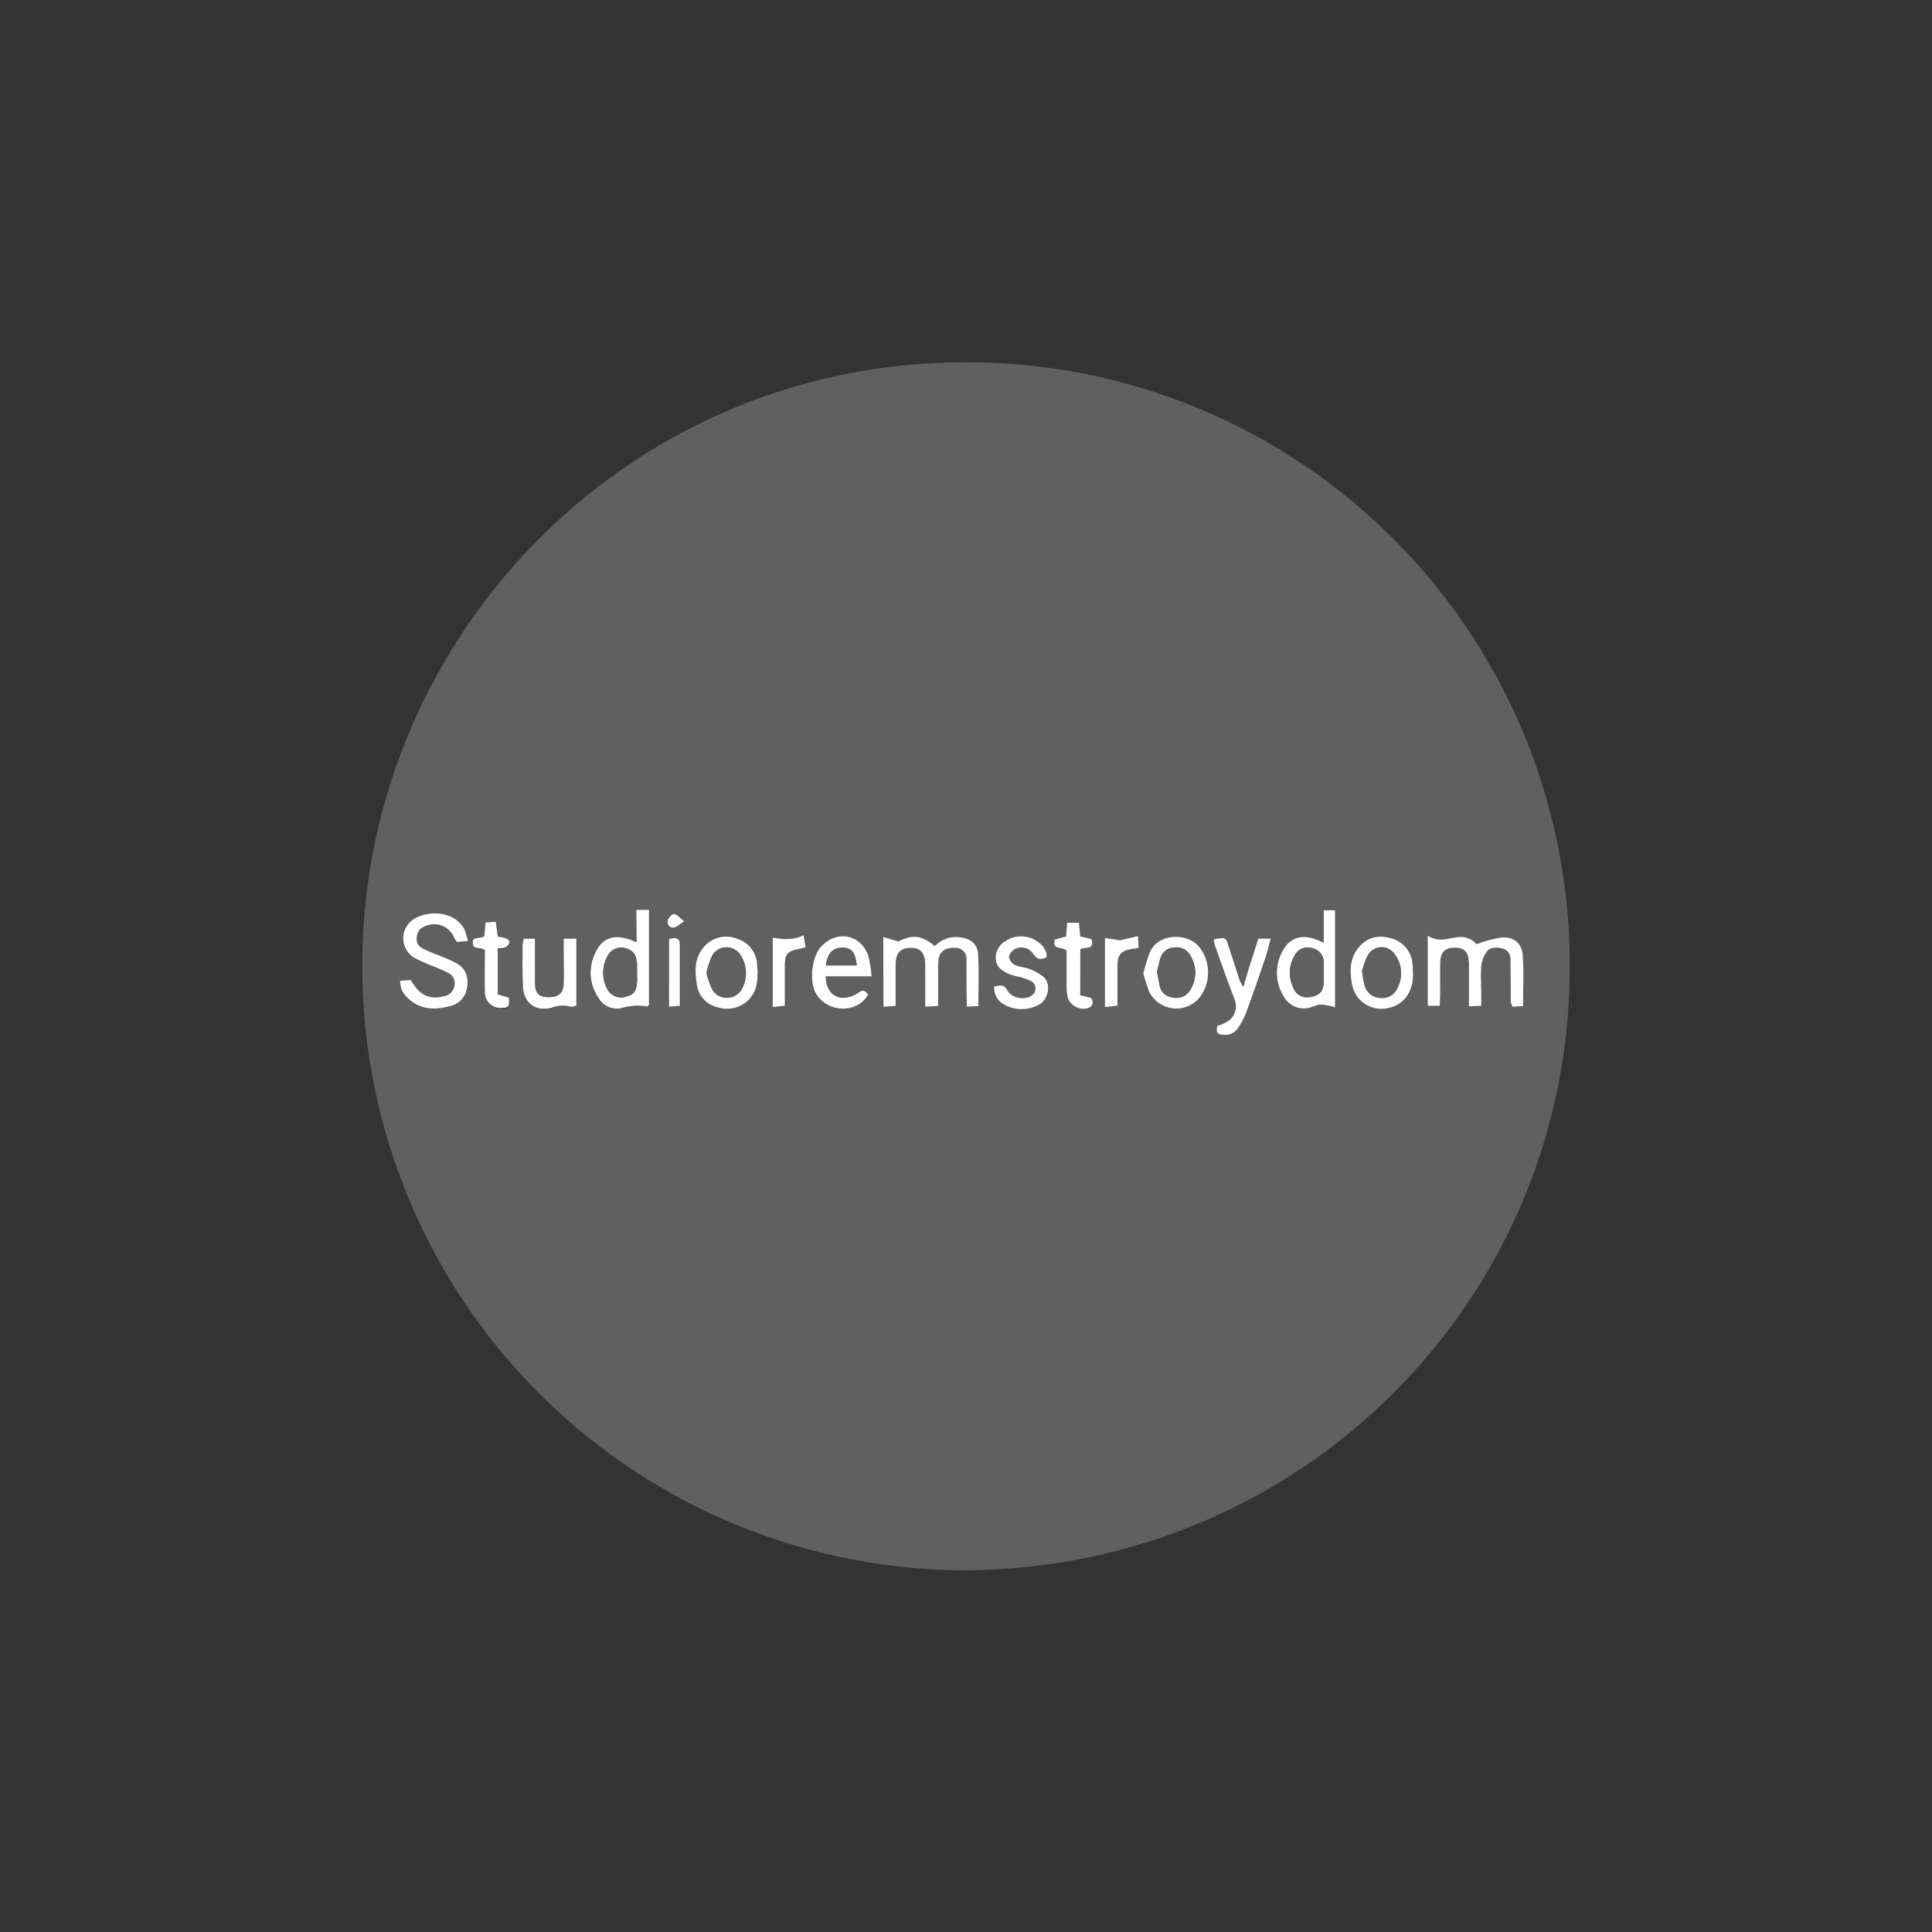 <?xml version="1.0" encoding="UTF-8"?> <svg xmlns="http://www.w3.org/2000/svg" width="800" height="800" viewBox="0 0 800 800" fill="none"><rect x="0" y="0" width="800" height="800" fill="#333333" stroke="none"/> <path d="M401.143 650.227C335.175 650.511 271.768 624.716 224.732 578.461C177.697 532.206 150.845 469.239 150.026 403.276C148.08 267.016 257.397 150.001 399.895 150.001C433.104 149.911 465.997 156.453 496.644 169.244C527.291 182.035 555.075 200.817 578.367 224.489C601.658 248.16 619.988 276.245 632.281 307.095C644.575 337.945 650.583 370.939 649.955 404.143C648.115 539.134 539.158 648.683 401.143 650.227ZM591.184 387.478V416.578H596.09C596.09 414.463 596.302 412.856 596.323 411.164C596.323 406.934 596.323 402.81 596.323 398.644C596.323 394.478 598.226 392.532 602.265 392.49C606.305 392.448 608.018 394.245 608.187 398.665C608.187 401.097 608.187 403.529 608.187 405.961V416.832L613.326 416.557V411.397C613.326 407.569 613.072 403.72 613.326 399.934C613.555 397.906 614.282 395.967 615.441 394.287C617.048 391.919 619.671 392.173 622.145 392.786C623.175 393.051 624.072 393.683 624.668 394.563C625.264 395.443 625.517 396.511 625.381 397.565C625.508 403.297 625.381 409.028 625.508 414.78C625.655 415.516 625.904 416.228 626.248 416.895L630.626 416.641C630.626 409.43 630.985 402.493 630.499 395.62C630.139 390.46 626.84 387.837 621.595 388.197C618.109 388.79 614.688 389.717 611.38 390.967C610.369 389.82 609.078 388.954 607.632 388.454C606.187 387.953 604.637 387.836 603.133 388.112C599.453 388.577 595.794 390.269 591.184 387.478ZM365.74 387.985V416.895L370.795 416.515C370.795 410.381 370.795 404.671 370.795 398.982C370.795 394.457 372.91 392.469 377.139 392.49C380.989 392.49 382.786 394.372 383.04 398.834C383.167 401.605 383.04 404.396 383.04 407.167V416.874L388.412 416.515C388.412 411.418 388.412 406.744 388.412 402.091C388.333 400.361 388.404 398.628 388.623 396.91C389.194 393.822 391.774 392.215 395.285 392.511C395.942 392.454 396.603 392.543 397.221 392.772C397.839 393.001 398.399 393.365 398.86 393.836C399.321 394.307 399.672 394.874 399.888 395.497C400.103 396.12 400.178 396.783 400.107 397.439C400.276 401.436 400.107 405.433 400.107 409.43C400.107 411.798 400.107 414.167 400.276 416.853L405.056 416.599C405.056 409.218 405.352 402.134 404.95 395.07C404.675 390.692 401.629 388.535 397.252 388.07C395.382 387.828 393.482 388.035 391.709 388.675C389.936 389.315 388.342 390.369 387.058 391.75C381.39 387.182 377.88 386.864 371.895 389.825L365.74 387.985ZM165.697 406.131C165.642 407.324 165.829 408.517 166.247 409.636C166.665 410.755 167.305 411.779 168.129 412.644C173.141 417.91 179.232 418.502 185.851 416.874C187.668 416.587 189.356 415.756 190.692 414.492C192.028 413.227 192.951 411.588 193.338 409.789C194.163 405.433 193.338 401.33 189.108 399.004C186.845 397.777 184.413 396.889 182.044 395.831C179.676 394.774 177.223 393.949 174.896 392.807C174.038 392.358 173.354 391.637 172.952 390.756C172.55 389.875 172.453 388.885 172.676 387.943C172.738 386.991 173.083 386.08 173.667 385.326C174.251 384.573 175.048 384.011 175.954 383.713C177.068 383.2 178.275 382.92 179.501 382.891C180.727 382.861 181.946 383.083 183.084 383.543C184.221 384.003 185.252 384.69 186.113 385.563C186.975 386.436 187.649 387.476 188.093 388.62C188.376 389.13 188.709 389.612 189.087 390.058L193.634 389.677C193.3 387.912 192.775 386.189 192.069 384.538C187.099 376.079 175.15 377.347 170.434 381.133C169.235 382.072 168.282 383.289 167.656 384.678C167.031 386.067 166.752 387.587 166.844 389.107C166.935 390.627 167.394 392.103 168.182 393.407C168.969 394.711 170.061 395.804 171.364 396.593C174.106 398.01 176.931 399.26 179.824 400.336C181.727 401.161 183.673 401.901 185.492 402.874C186.546 403.352 187.39 404.197 187.869 405.251C188.347 406.305 188.427 407.497 188.093 408.605C187.836 409.625 187.28 410.545 186.496 411.246C185.712 411.947 184.736 412.397 183.694 412.539C177.709 414.061 173.648 412.137 170.074 405.75L165.697 406.131ZM548.146 390.375C546.708 389.741 546.032 389.444 545.482 389.191C538.756 386.399 533.406 388.345 530.509 394.922C529.164 397.757 528.566 400.888 528.769 404.019C528.973 407.149 529.972 410.176 531.672 412.814C532.581 414.405 533.932 415.699 535.56 416.539C537.189 417.38 539.026 417.731 540.85 417.551C542.838 417.445 544.784 416.092 546.793 415.965C548.842 416.093 550.867 416.476 552.82 417.107V376.925H548.146V390.375ZM263.487 376.734V390.185C255.218 386.293 249.36 387.689 246.357 394.626C244.884 397.598 244.244 400.913 244.505 404.22C244.765 407.527 245.917 410.701 247.837 413.406C248.786 414.983 250.21 416.219 251.904 416.937C253.599 417.655 255.477 417.818 257.27 417.403C260.698 416.381 264.315 416.157 267.844 416.747C268.034 416.747 268.33 416.345 268.626 416.113V376.734H263.487ZM360.94 404.227C360.663 401.374 360.169 398.546 359.459 395.768C356.287 386.759 346.516 384.855 339.918 391.834C336.006 396.064 334.906 406.638 337.803 411.46C342.752 419.454 354.722 419.687 359.311 411.841C358.381 410.318 357.344 409.536 355.547 410.826C354.425 411.63 353.183 412.251 351.867 412.665C346.157 414.379 341.821 410.868 341.8 404.206L360.94 404.227ZM216.855 388.704C216.643 389.623 216.501 390.556 216.432 391.496C216.432 397.248 216.242 403.001 216.601 408.711C217.003 415.521 221.825 418.968 228.465 417.297C230.999 416.289 233.795 416.148 236.417 416.895C236.967 417.086 237.728 416.684 238.701 416.493V388.662H233.456V394.626C233.456 398.856 233.605 403.318 233.456 407.653C233.308 411.354 231.342 412.898 227.112 412.94C223.453 412.94 221.719 411.418 221.55 407.611C221.402 404.481 221.55 401.266 221.55 398.221V388.704H216.855ZM473.408 402.916C474.041 405.664 474.889 408.359 475.945 410.974C476.933 412.847 478.379 414.44 480.148 415.604C481.918 416.768 483.953 417.465 486.065 417.63C488.176 417.794 490.295 417.422 492.224 416.546C494.152 415.671 495.828 414.321 497.094 412.623C499.164 409.695 500.261 406.189 500.231 402.603C500.2 399.017 499.044 395.531 496.925 392.638C492.209 386.061 479.519 386.293 476.009 394.499C474.909 397.164 474.296 400.04 473.408 402.916ZM585.114 402.916C585.066 401.352 584.932 399.792 584.712 398.242C584.395 395.976 583.427 393.85 581.925 392.123C580.424 390.397 578.453 389.143 576.253 388.514C571.664 387.224 567.032 387.414 563.246 391.369C558.7 396.085 558.678 401.689 559.715 407.442C560.013 409.11 560.65 410.7 561.586 412.113C562.523 413.526 563.74 414.731 565.161 415.655C566.582 416.578 568.178 417.201 569.849 417.483C571.521 417.766 573.232 417.702 574.878 417.297C580.863 416.176 585.389 410.974 585.114 403.001V402.916ZM313.736 402.408C313.736 401.541 313.736 400.294 313.504 399.109C313.399 396.723 312.561 394.428 311.104 392.535C309.647 390.643 307.641 389.246 305.361 388.535C303.011 387.555 300.413 387.341 297.934 387.921C295.455 388.502 293.222 389.849 291.551 391.771C287.576 396.297 287.618 401.626 288.464 407.019C288.698 409.464 289.726 411.766 291.391 413.572C293.056 415.378 295.266 416.59 297.685 417.022C300.119 417.726 302.711 417.667 305.112 416.854C307.513 416.042 309.607 414.513 311.114 412.475C313.461 409.705 313.609 406.3 313.736 402.493V402.408ZM502.571 388.979C502.704 389.802 502.895 390.615 503.142 391.411C505.765 398.75 508.303 406.215 511.158 413.406C511.845 414.922 512.021 416.621 511.658 418.246C511.296 419.871 510.415 421.334 509.149 422.415C507.634 423.459 505.954 424.238 504.179 424.72C503.46 427.11 504.073 428.442 506.759 428.442C507.887 428.581 509.031 428.408 510.068 427.942C511.104 427.476 511.993 426.735 512.638 425.799C513.917 423.941 515.001 421.957 515.874 419.877C518.771 411.883 521.52 403.847 524.333 395.789C525.073 393.547 525.581 391.242 526.279 388.598H521.14C520.082 391.898 519.025 394.943 518.094 398.136C517.164 401.33 516.149 404.65 514.901 408.711C514.317 407.747 513.801 406.743 513.357 405.708C511.834 401.097 510.354 396.466 508.874 391.834C507.584 388.049 507.584 388.049 502.571 388.979ZM411.633 408.415C411.53 409.928 411.877 411.438 412.629 412.755C413.382 414.071 414.507 415.137 415.862 415.817C418.072 417.054 420.563 417.704 423.095 417.704C425.628 417.704 428.118 417.054 430.328 415.817C434.177 413.829 435.467 407.505 432.443 404.544C430.603 402.987 428.486 401.789 426.204 401.013C424.301 400.23 421.974 400.251 420.24 399.342C419.609 398.996 419.066 398.509 418.655 397.918C418.244 397.327 417.976 396.649 417.872 395.937C418.061 395.227 418.406 394.569 418.882 394.009C419.357 393.45 419.951 393.003 420.621 392.701C421.884 392.113 423.318 392.003 424.656 392.392C425.994 392.781 427.145 393.642 427.896 394.816C429.503 397.375 431.174 397.291 433.416 396.275C433.493 395.686 433.493 395.089 433.416 394.499C431.301 388.154 422.27 385.405 416.497 389.444C415.063 390.189 413.89 391.353 413.135 392.782C412.379 394.21 412.077 395.834 412.267 397.439C412.606 400.801 415.08 402.049 417.491 403.318C418.946 403.86 420.446 404.271 421.974 404.544C423.658 404.931 425.29 405.513 426.838 406.279C427.371 406.568 427.821 406.989 428.143 407.503C428.466 408.016 428.651 408.604 428.681 409.209C428.71 409.815 428.584 410.418 428.313 410.96C428.042 411.502 427.636 411.966 427.135 412.306C424.026 414.209 418.802 413.385 417.026 410.085C415.609 407.273 413.917 408.161 411.675 408.415H411.633ZM200.782 393.463C200.782 399.384 200.782 405.264 200.782 411.143C200.752 412.052 200.918 412.957 201.269 413.797C201.62 414.636 202.147 415.391 202.815 416.009C203.483 416.626 204.276 417.093 205.14 417.378C206.005 417.662 206.92 417.757 207.824 417.657C210.637 417.657 211.102 416.916 210.785 413.427L206.175 412.073V393.04C207.315 393.043 208.449 392.872 209.537 392.532C210.302 392.054 210.849 391.294 211.06 390.417C211.06 389.952 210.172 389.064 209.495 388.81C208.422 388.477 207.316 388.264 206.196 388.176L205.35 382.021L201.12 382.254L200.613 387.858C199.069 389.466 195.537 387.541 195.812 390.988C195.918 393.547 198.9 391.877 200.782 393.463ZM447.374 412.094V393.209C449.087 391.898 453.507 393.674 452.026 388.979L447.353 387.837C447.162 385.722 446.993 384.115 446.824 382.169H441.875L441.473 387.879L436.778 389.127C435.636 393.801 439.908 391.877 441.664 393.759C441.664 398.179 441.664 403.001 441.664 407.822C441.606 409.545 441.74 411.269 442.065 412.962C442.331 413.828 442.765 414.634 443.343 415.333C443.921 416.031 444.631 416.608 445.433 417.031C446.235 417.453 447.113 417.713 448.016 417.795C448.919 417.877 449.829 417.78 450.694 417.509C451.117 417.385 451.501 417.151 451.805 416.833C452.11 416.514 452.326 416.121 452.431 415.692C452.536 415.264 452.526 414.815 452.403 414.392C452.28 413.968 452.048 413.584 451.73 413.279L447.374 412.094ZM457.61 417.022L462.791 416.43C462.791 410.593 462.791 405.221 462.791 399.849C462.791 395.26 464.229 393.716 468.776 392.934L471.589 392.49C471.589 390.988 471.42 389.719 471.293 387.605L463.827 389.36L457.61 388.387V417.022ZM320.144 388.239V417.022L325.178 416.43C325.178 410.572 325.178 405.2 325.178 399.828C325.178 394.985 326.172 393.928 331.036 392.934C331.861 392.786 332.643 392.553 333.764 392.278L332.96 387.203C328.519 389.466 324.416 388.979 319.975 388.239H320.144ZM277.234 388.831V416.832L281.717 416.43C281.717 407.717 281.717 399.511 281.717 391.052C281.527 388.239 279.751 388.133 277.065 388.831H277.234ZM283.578 381.493C281.633 380.012 280.597 378.638 279.349 378.49C278.545 378.49 277.022 379.885 276.726 380.9C276.282 382.508 277.086 384.284 279.074 384.094C280.152 383.988 281.294 382.761 283.367 381.493H283.578Z" fill="#606060"></path> <path d="M591.184 387.479C595.794 390.271 599.453 388.579 603.175 388.093C604.68 387.816 606.23 387.934 607.675 388.434C609.12 388.935 610.412 389.801 611.423 390.948C614.731 389.698 618.152 388.77 621.638 388.177C626.883 387.818 630.097 390.44 630.541 395.601C631.028 402.474 630.668 409.411 630.668 416.622L626.291 416.876C625.947 416.209 625.698 415.497 625.55 414.761C625.55 409.009 625.55 403.277 625.424 397.546C625.56 396.492 625.307 395.424 624.711 394.544C624.115 393.663 623.217 393.031 622.188 392.767C619.777 392.238 617.091 391.9 615.484 394.268C614.325 395.948 613.598 397.887 613.369 399.915C613.052 403.7 613.369 407.549 613.369 411.377V416.474L608.23 416.749V405.9C608.23 403.468 608.23 401.036 608.23 398.604C608.061 394.184 606.284 392.386 602.308 392.428C598.332 392.471 596.45 394.31 596.365 398.582C596.281 402.854 596.365 406.915 596.365 411.102C596.365 412.794 596.217 414.507 596.133 416.516H591.184V387.479Z" fill="white"></path> <path d="M365.741 387.985L371.959 389.824C377.944 386.864 381.454 387.181 387.122 391.749C388.406 390.369 390 389.315 391.773 388.675C393.546 388.035 395.446 387.827 397.316 388.069C401.693 388.534 404.739 390.692 405.014 395.069C405.416 402.133 405.12 409.218 405.12 416.598L400.34 416.852C400.34 414.166 400.192 411.798 400.171 409.429C400.171 405.432 400.171 401.435 400.171 397.438C400.242 396.783 400.167 396.12 399.951 395.497C399.736 394.874 399.385 394.306 398.924 393.835C398.463 393.364 397.903 393.001 397.285 392.772C396.667 392.543 396.006 392.453 395.349 392.51C391.838 392.214 389.258 393.822 388.687 396.909C388.468 398.627 388.397 400.361 388.476 402.091C388.476 406.743 388.476 411.417 388.476 416.514L383.104 416.873V407.166C383.104 404.396 383.104 401.604 383.104 398.834C382.85 394.371 380.989 392.489 377.203 392.489C372.974 392.489 370.986 394.456 370.859 398.982C370.859 404.671 370.859 410.381 370.859 416.514L365.804 416.895L365.741 387.985Z" fill="white"></path> <path d="M165.697 406.129L170.074 405.749C173.648 412.093 177.709 414.06 183.694 412.537C184.736 412.396 185.712 411.946 186.496 411.244C187.28 410.543 187.836 409.624 188.093 408.604C188.434 407.508 188.37 406.326 187.912 405.273C187.454 404.221 186.632 403.369 185.597 402.872C183.778 401.9 181.833 401.159 179.929 400.335C177.037 399.259 174.212 398.009 171.47 396.591C170.167 395.803 169.075 394.709 168.287 393.405C167.5 392.102 167.041 390.626 166.949 389.106C166.858 387.585 167.137 386.065 167.762 384.676C168.387 383.287 169.34 382.071 170.54 381.132C175.256 377.346 187.205 376.098 192.174 384.537C192.881 386.188 193.406 387.911 193.739 389.676L189.193 390.056C188.815 389.611 188.482 389.129 188.199 388.618C187.767 387.447 187.096 386.378 186.228 385.48C185.361 384.583 184.316 383.875 183.16 383.404C182.004 382.932 180.762 382.707 179.514 382.742C178.266 382.776 177.039 383.071 175.911 383.606C175.005 383.904 174.209 384.465 173.625 385.219C173.041 385.973 172.695 386.884 172.633 387.836C172.41 388.778 172.507 389.768 172.91 390.649C173.312 391.529 173.996 392.251 174.854 392.7C177.18 393.842 179.633 394.815 182.002 395.724C184.371 396.634 186.803 397.67 189.066 398.896C193.295 401.265 194.184 405.241 193.295 409.682C192.908 411.481 191.986 413.12 190.65 414.384C189.313 415.649 187.626 416.479 185.809 416.767C179.189 418.48 173.12 417.888 168.086 412.537C167.283 411.681 166.659 410.673 166.248 409.573C165.838 408.473 165.65 407.302 165.697 406.129V406.129Z" fill="white"></path> <path d="M548.147 390.375V376.925H552.821V417.107C550.867 416.477 548.842 416.093 546.793 415.965C544.678 416.092 542.838 417.445 540.851 417.551C539.027 417.731 537.19 417.38 535.561 416.54C533.932 415.699 532.582 414.405 531.672 412.814C529.972 410.177 528.973 407.15 528.77 404.019C528.566 400.888 529.165 397.757 530.509 394.922C533.406 388.345 538.757 386.463 545.482 389.191C546.117 389.445 546.709 389.741 548.147 390.375ZM548.147 403.212C548.147 401.647 548.147 400.082 548.147 398.539C548.159 397.15 547.686 395.801 546.809 394.724C545.933 393.646 544.708 392.909 543.346 392.638C542.019 392.206 540.582 392.248 539.283 392.757C537.983 393.267 536.9 394.211 536.219 395.43C534.979 397.422 534.259 399.694 534.126 402.037C533.993 404.38 534.451 406.718 535.458 408.838C535.953 410.335 537.011 411.58 538.409 412.31C539.806 413.04 541.433 413.198 542.944 412.75C546.582 412.137 548.041 410.339 548.168 406.406C548.189 405.285 548.168 404.249 548.168 403.212H548.147Z" fill="white"></path> <path d="M263.488 376.736H268.732V416.115C268.436 416.348 268.14 416.792 267.95 416.749C264.421 416.159 260.804 416.383 257.376 417.405C255.583 417.82 253.704 417.657 252.01 416.939C250.316 416.221 248.892 414.985 247.943 413.408C246.023 410.703 244.871 407.529 244.61 404.222C244.35 400.916 244.99 397.6 246.463 394.628C249.466 387.691 255.324 386.295 263.593 390.187L263.488 376.736ZM263.784 402.96C263.784 401.734 263.784 400.528 263.784 399.302C263.657 395.559 262.113 393.38 259.152 392.682C257.638 392.201 255.998 392.305 254.557 392.975C253.115 393.645 251.978 394.831 251.369 396.299C250.322 398.318 249.775 400.559 249.775 402.834C249.775 405.108 250.322 407.349 251.369 409.368C252.059 410.792 253.248 411.913 254.711 412.518C256.173 413.122 257.806 413.168 259.3 412.647C262.472 411.885 263.53 410.362 263.805 406.598C263.826 405.393 263.784 404.166 263.784 402.96Z" fill="white"></path> <path d="M360.94 404.27H341.907C341.907 410.974 346.263 414.485 351.974 412.729C353.29 412.315 354.532 411.694 355.653 410.89C357.451 409.599 358.487 410.382 359.418 411.905C354.871 419.751 342.858 419.518 337.91 411.524C334.949 406.681 336.049 396.043 340.025 391.898C346.623 384.919 356.394 386.822 359.566 395.832C360.238 398.605 360.698 401.426 360.94 404.27ZM354.765 399.744C354.152 394.33 352.65 392.533 349.013 392.427C344.952 392.279 342.668 394.542 341.97 399.744H354.765Z" fill="white"></path> <path d="M216.855 388.704H221.507V398.221C221.507 401.351 221.507 404.566 221.507 407.611C221.677 411.418 223.411 412.962 227.069 412.941C231.193 412.941 233.224 411.354 233.414 407.653C233.604 403.424 233.414 398.961 233.414 394.626V388.662H238.659V416.472C237.686 416.663 236.925 417.065 236.375 416.874C233.753 416.127 230.957 416.268 228.423 417.276C221.782 418.947 216.96 415.5 216.559 408.69C216.199 402.98 216.389 397.227 216.389 391.475C216.474 390.541 216.629 389.615 216.855 388.704V388.704Z" fill="white"></path> <path d="M473.408 402.916C474.296 400.039 474.91 397.163 476.031 394.456C479.541 386.145 492.23 385.997 496.946 392.595C499.066 395.488 500.222 398.974 500.253 402.561C500.283 406.147 499.186 409.652 497.116 412.581C495.85 414.279 494.174 415.628 492.246 416.504C490.317 417.379 488.198 417.752 486.087 417.587C483.975 417.422 481.94 416.726 480.17 415.562C478.401 414.398 476.955 412.805 475.967 410.931C474.906 408.33 474.05 405.65 473.408 402.916ZM479.076 402.493C479.499 404.608 479.88 406.384 480.26 408.245C480.937 411.523 483.369 412.707 486.288 413.109C487.774 413.293 489.278 412.977 490.565 412.211C491.851 411.445 492.846 410.273 493.394 408.88C494.489 406.791 495.01 404.449 494.902 402.092C494.794 399.736 494.062 397.451 492.78 395.471C492.134 394.326 491.148 393.409 489.959 392.848C488.769 392.288 487.434 392.111 486.14 392.341C484.909 392.364 483.716 392.772 482.73 393.508C481.743 394.244 481.013 395.271 480.641 396.444C479.943 398.475 479.584 400.547 479.076 402.493Z" fill="white"></path> <path d="M585.114 403.002C585.389 410.975 580.885 416.178 574.963 417.383C573.317 417.788 571.606 417.852 569.934 417.569C568.263 417.287 566.667 416.665 565.246 415.741C563.825 414.817 562.608 413.612 561.671 412.199C560.735 410.786 560.097 409.197 559.8 407.528C558.763 401.776 558.784 396.171 563.331 391.455C567.117 387.5 571.791 387.225 576.338 388.6C578.538 389.229 580.509 390.483 582.01 392.21C583.512 393.936 584.48 396.062 584.797 398.328C584.988 399.879 585.094 401.44 585.114 403.002V403.002ZM563.966 402.008C564.22 404.045 564.594 406.064 565.087 408.057C565.484 409.492 566.335 410.76 567.513 411.671C568.691 412.582 570.133 413.087 571.622 413.111C573.097 413.28 574.587 412.957 575.861 412.192C577.134 411.427 578.119 410.263 578.664 408.881C579.793 406.721 580.287 404.286 580.088 401.857C579.89 399.428 579.007 397.104 577.543 395.156C576.949 394.248 576.138 393.503 575.183 392.987C574.229 392.471 573.161 392.201 572.076 392.201C570.991 392.201 569.924 392.471 568.969 392.987C568.015 393.503 567.204 394.248 566.609 395.156C565.467 397.324 564.601 399.626 564.029 402.008H563.966Z" fill="white"></path> <path d="M313.737 402.494C313.61 406.301 313.462 409.706 311.114 412.666C309.607 414.705 307.513 416.233 305.112 417.046C302.712 417.858 300.12 417.917 297.685 417.213C295.267 416.781 293.056 415.569 291.391 413.763C289.726 411.957 288.698 409.655 288.464 407.21C287.618 401.817 287.576 396.488 291.552 391.962C293.222 390.04 295.455 388.693 297.934 388.113C300.413 387.532 303.012 387.746 305.362 388.726C307.642 389.437 309.647 390.834 311.104 392.727C312.561 394.619 313.399 396.915 313.504 399.3C313.631 400.4 313.673 401.669 313.737 402.494ZM292.588 403.023C293.179 405.475 294.03 407.857 295.126 410.129C295.775 411.05 296.633 411.804 297.63 412.33C298.627 412.855 299.735 413.137 300.862 413.151C301.989 413.166 303.103 412.913 304.113 412.413C305.123 411.913 306.001 411.181 306.673 410.277C308.072 408.085 308.815 405.538 308.815 402.938C308.815 400.338 308.072 397.791 306.673 395.599C306.06 394.547 305.175 393.679 304.111 393.086C303.047 392.493 301.843 392.197 300.626 392.229C299.408 392.262 298.222 392.621 297.191 393.27C296.16 393.919 295.322 394.833 294.766 395.917C293.761 398.198 293.003 400.58 292.503 403.023H292.588Z" fill="white"></path> <path d="M502.572 388.979C507.584 388.048 507.584 388.048 508.79 391.876C510.27 396.508 511.75 401.139 513.273 405.75C513.717 406.785 514.233 407.789 514.817 408.753C516.065 404.65 516.932 401.393 518.01 398.179C519.089 394.964 519.998 391.834 521.056 388.641H526.195C525.497 391.284 524.989 393.589 524.249 395.831C521.521 403.889 518.772 411.925 515.79 419.919C514.917 421.999 513.833 423.983 512.554 425.841C511.909 426.777 511.02 427.518 509.984 427.984C508.947 428.45 507.803 428.623 506.675 428.484C503.989 428.484 503.376 427.152 504.095 424.762C505.87 424.28 507.55 423.501 509.065 422.457C510.331 421.376 511.212 419.913 511.574 418.288C511.937 416.663 511.761 414.964 511.074 413.448C508.219 406.194 505.681 398.792 503.058 391.453C502.838 390.641 502.675 389.814 502.572 388.979V388.979Z" fill="white"></path> <path d="M411.675 408.414C413.917 408.16 415.609 407.272 417.089 410.042C418.866 413.341 424.089 414.272 427.198 412.263C427.7 411.923 428.106 411.459 428.377 410.917C428.647 410.374 428.774 409.771 428.744 409.166C428.714 408.56 428.529 407.973 428.207 407.459C427.884 406.946 427.435 406.525 426.902 406.235C425.354 405.47 423.721 404.888 422.038 404.501C420.51 404.227 419.009 403.817 417.554 403.275C415.143 402.006 412.669 400.758 412.331 397.395C412.168 395.835 412.471 394.261 413.202 392.873C413.932 391.484 415.056 390.342 416.434 389.592C422.249 385.552 431.237 388.259 433.352 394.646C433.429 395.236 433.429 395.833 433.352 396.422C431.111 397.438 429.44 397.522 427.833 394.963C427.082 393.789 425.93 392.928 424.592 392.539C423.254 392.15 421.821 392.26 420.557 392.848C419.888 393.15 419.294 393.597 418.818 394.156C418.343 394.716 417.998 395.375 417.808 396.084C417.913 396.796 418.181 397.474 418.592 398.065C419.003 398.656 419.546 399.143 420.177 399.489C421.974 400.398 424.237 400.377 426.141 401.16C428.423 401.936 430.539 403.134 432.379 404.692C435.361 407.652 434.071 413.976 430.265 415.964C428.055 417.201 425.565 417.851 423.032 417.851C420.499 417.851 418.009 417.201 415.799 415.964C414.438 415.259 413.319 414.164 412.584 412.819C411.849 411.473 411.533 409.94 411.675 408.414V408.414Z" fill="white"></path> <path d="M200.782 393.462C198.963 391.876 195.981 393.462 195.749 390.692C195.474 387.244 199.006 389.169 200.55 387.562L201.057 381.957L205.287 381.725L206.133 387.879C207.253 387.967 208.359 388.18 209.432 388.513C210.109 388.767 211.081 389.655 210.997 390.121C210.786 390.998 210.239 391.757 209.474 392.235C208.386 392.576 207.252 392.747 206.112 392.743V411.777L210.722 413.13C211.039 416.704 210.574 417.36 207.761 417.36C206.887 417.448 206.004 417.353 205.168 417.082C204.332 416.811 203.562 416.369 202.906 415.784C202.249 415.2 201.722 414.485 201.356 413.686C200.991 412.887 200.795 412.021 200.782 411.142C200.613 405.263 200.782 399.384 200.782 393.462Z" fill="white"></path> <path d="M447.311 412.094L451.71 413.193C452.028 413.499 452.26 413.883 452.383 414.306C452.506 414.73 452.516 415.178 452.411 415.607C452.306 416.035 452.09 416.429 451.785 416.747C451.48 417.066 451.097 417.299 450.674 417.423C449.809 417.694 448.899 417.792 447.996 417.71C447.093 417.628 446.215 417.368 445.413 416.945C444.611 416.523 443.901 415.946 443.323 415.247C442.745 414.549 442.311 413.743 442.045 412.876C441.72 411.184 441.585 409.46 441.643 407.737C441.643 402.915 441.643 398.093 441.643 393.673C439.888 391.791 435.616 393.673 436.758 389.042L441.453 387.794L441.855 382.084H446.783C446.952 384.03 447.121 385.722 447.311 387.752L451.985 388.894C453.465 393.673 449.045 391.897 447.332 393.124L447.311 412.094Z" fill="white"></path> <path d="M457.547 417.023V388.388L463.765 389.361L471.23 387.605C471.357 389.72 471.441 390.989 471.526 392.491L468.713 392.935C464.166 393.717 462.792 395.261 462.728 399.85C462.728 405.222 462.728 410.594 462.728 416.431L457.547 417.023Z" fill="white"></path> <path d="M319.975 388.238C324.416 388.979 328.434 389.465 332.791 387.202L333.595 392.278C332.474 392.553 331.691 392.785 330.867 392.933C326.002 393.927 325.051 395.048 325.008 399.828C325.008 405.2 325.008 410.571 325.008 416.429L319.975 417.022V388.238Z" fill="white"></path> <path d="M277.065 388.831C279.751 388.133 281.527 388.239 281.527 391.073C281.527 399.405 281.527 407.716 281.527 416.451L277.044 416.853L277.065 388.831Z" fill="white"></path> <path d="M283.367 381.493C281.252 382.762 280.152 383.988 278.926 384.094C276.938 384.284 276.134 382.508 276.578 380.901C276.874 379.886 278.397 378.405 279.201 378.49C280.385 378.638 281.421 380.012 283.367 381.493Z" fill="white"></path> <path d="M548.168 403.213C548.168 404.249 548.168 405.327 548.168 406.321C548.041 410.34 546.581 412.137 542.944 412.666C541.432 413.114 539.806 412.956 538.408 412.226C537.011 411.496 535.953 410.25 535.457 408.753C534.45 406.634 533.992 404.295 534.125 401.952C534.258 399.609 534.978 397.337 536.219 395.345C536.9 394.127 537.982 393.182 539.282 392.673C540.582 392.164 542.018 392.122 543.346 392.554C544.708 392.824 545.932 393.562 546.809 394.639C547.685 395.716 548.158 397.066 548.146 398.454C548.231 400.083 548.168 401.669 548.168 403.213Z" fill="#606060"></path> <path d="M263.783 402.958C263.783 404.164 263.783 405.39 263.783 406.596C263.593 410.36 262.451 411.883 259.279 412.644C257.785 413.166 256.152 413.12 254.689 412.515C253.227 411.911 252.038 410.79 251.348 409.366C250.301 407.347 249.754 405.106 249.754 402.831C249.754 400.557 250.301 398.315 251.348 396.296C251.957 394.828 253.094 393.642 254.535 392.973C255.976 392.303 257.616 392.199 259.131 392.68C262.092 393.378 263.635 395.556 263.762 399.299C263.762 400.526 263.762 401.732 263.762 402.958H263.783Z" fill="#606060"></path> <path d="M354.765 399.744H342.076C342.774 394.605 345.058 392.279 349.118 392.427C352.692 392.532 354.151 394.33 354.765 399.744Z" fill="#606060"></path> <path d="M479.075 402.493C479.583 400.547 479.942 398.475 480.64 396.55C481.012 395.377 481.743 394.349 482.729 393.613C483.716 392.877 484.908 392.469 486.139 392.447C487.434 392.216 488.768 392.393 489.958 392.954C491.147 393.515 492.134 394.432 492.779 395.577C494.061 397.557 494.793 399.842 494.901 402.198C495.009 404.554 494.488 406.897 493.393 408.985C492.846 410.379 491.85 411.551 490.564 412.317C489.277 413.082 487.773 413.398 486.287 413.215C483.368 412.813 480.936 411.629 480.26 408.351C479.942 406.384 479.498 404.523 479.075 402.493Z" fill="#606060"></path> <path d="M564.029 402.007C564.627 399.68 565.508 397.436 566.651 395.324C567.246 394.416 568.057 393.671 569.011 393.155C569.965 392.639 571.033 392.369 572.118 392.369C573.203 392.369 574.271 392.639 575.225 393.155C576.18 393.671 576.991 394.416 577.585 395.324C579.049 397.272 579.932 399.595 580.13 402.024C580.328 404.454 579.835 406.889 578.706 409.049C578.161 410.431 577.176 411.595 575.903 412.36C574.629 413.124 573.139 413.447 571.663 413.279C570.174 413.255 568.733 412.75 567.555 411.839C566.377 410.928 565.526 409.66 565.129 408.224C564.637 406.176 564.269 404.1 564.029 402.007Z" fill="#606060"></path> <path d="M292.504 403.021C293.033 400.59 293.82 398.222 294.851 395.957C295.407 394.874 296.245 393.959 297.275 393.311C298.306 392.662 299.493 392.302 300.71 392.27C301.928 392.238 303.132 392.533 304.196 393.126C305.26 393.719 306.145 394.588 306.758 395.64C308.157 397.832 308.9 400.378 308.9 402.979C308.9 405.579 308.157 408.125 306.758 410.317C306.085 411.222 305.208 411.954 304.198 412.454C303.188 412.953 302.073 413.206 300.946 413.192C299.819 413.178 298.712 412.896 297.715 412.371C296.718 411.845 295.86 411.091 295.211 410.169C294.054 407.891 293.146 405.494 292.504 403.021V403.021Z" fill="#606060"></path> </svg> 